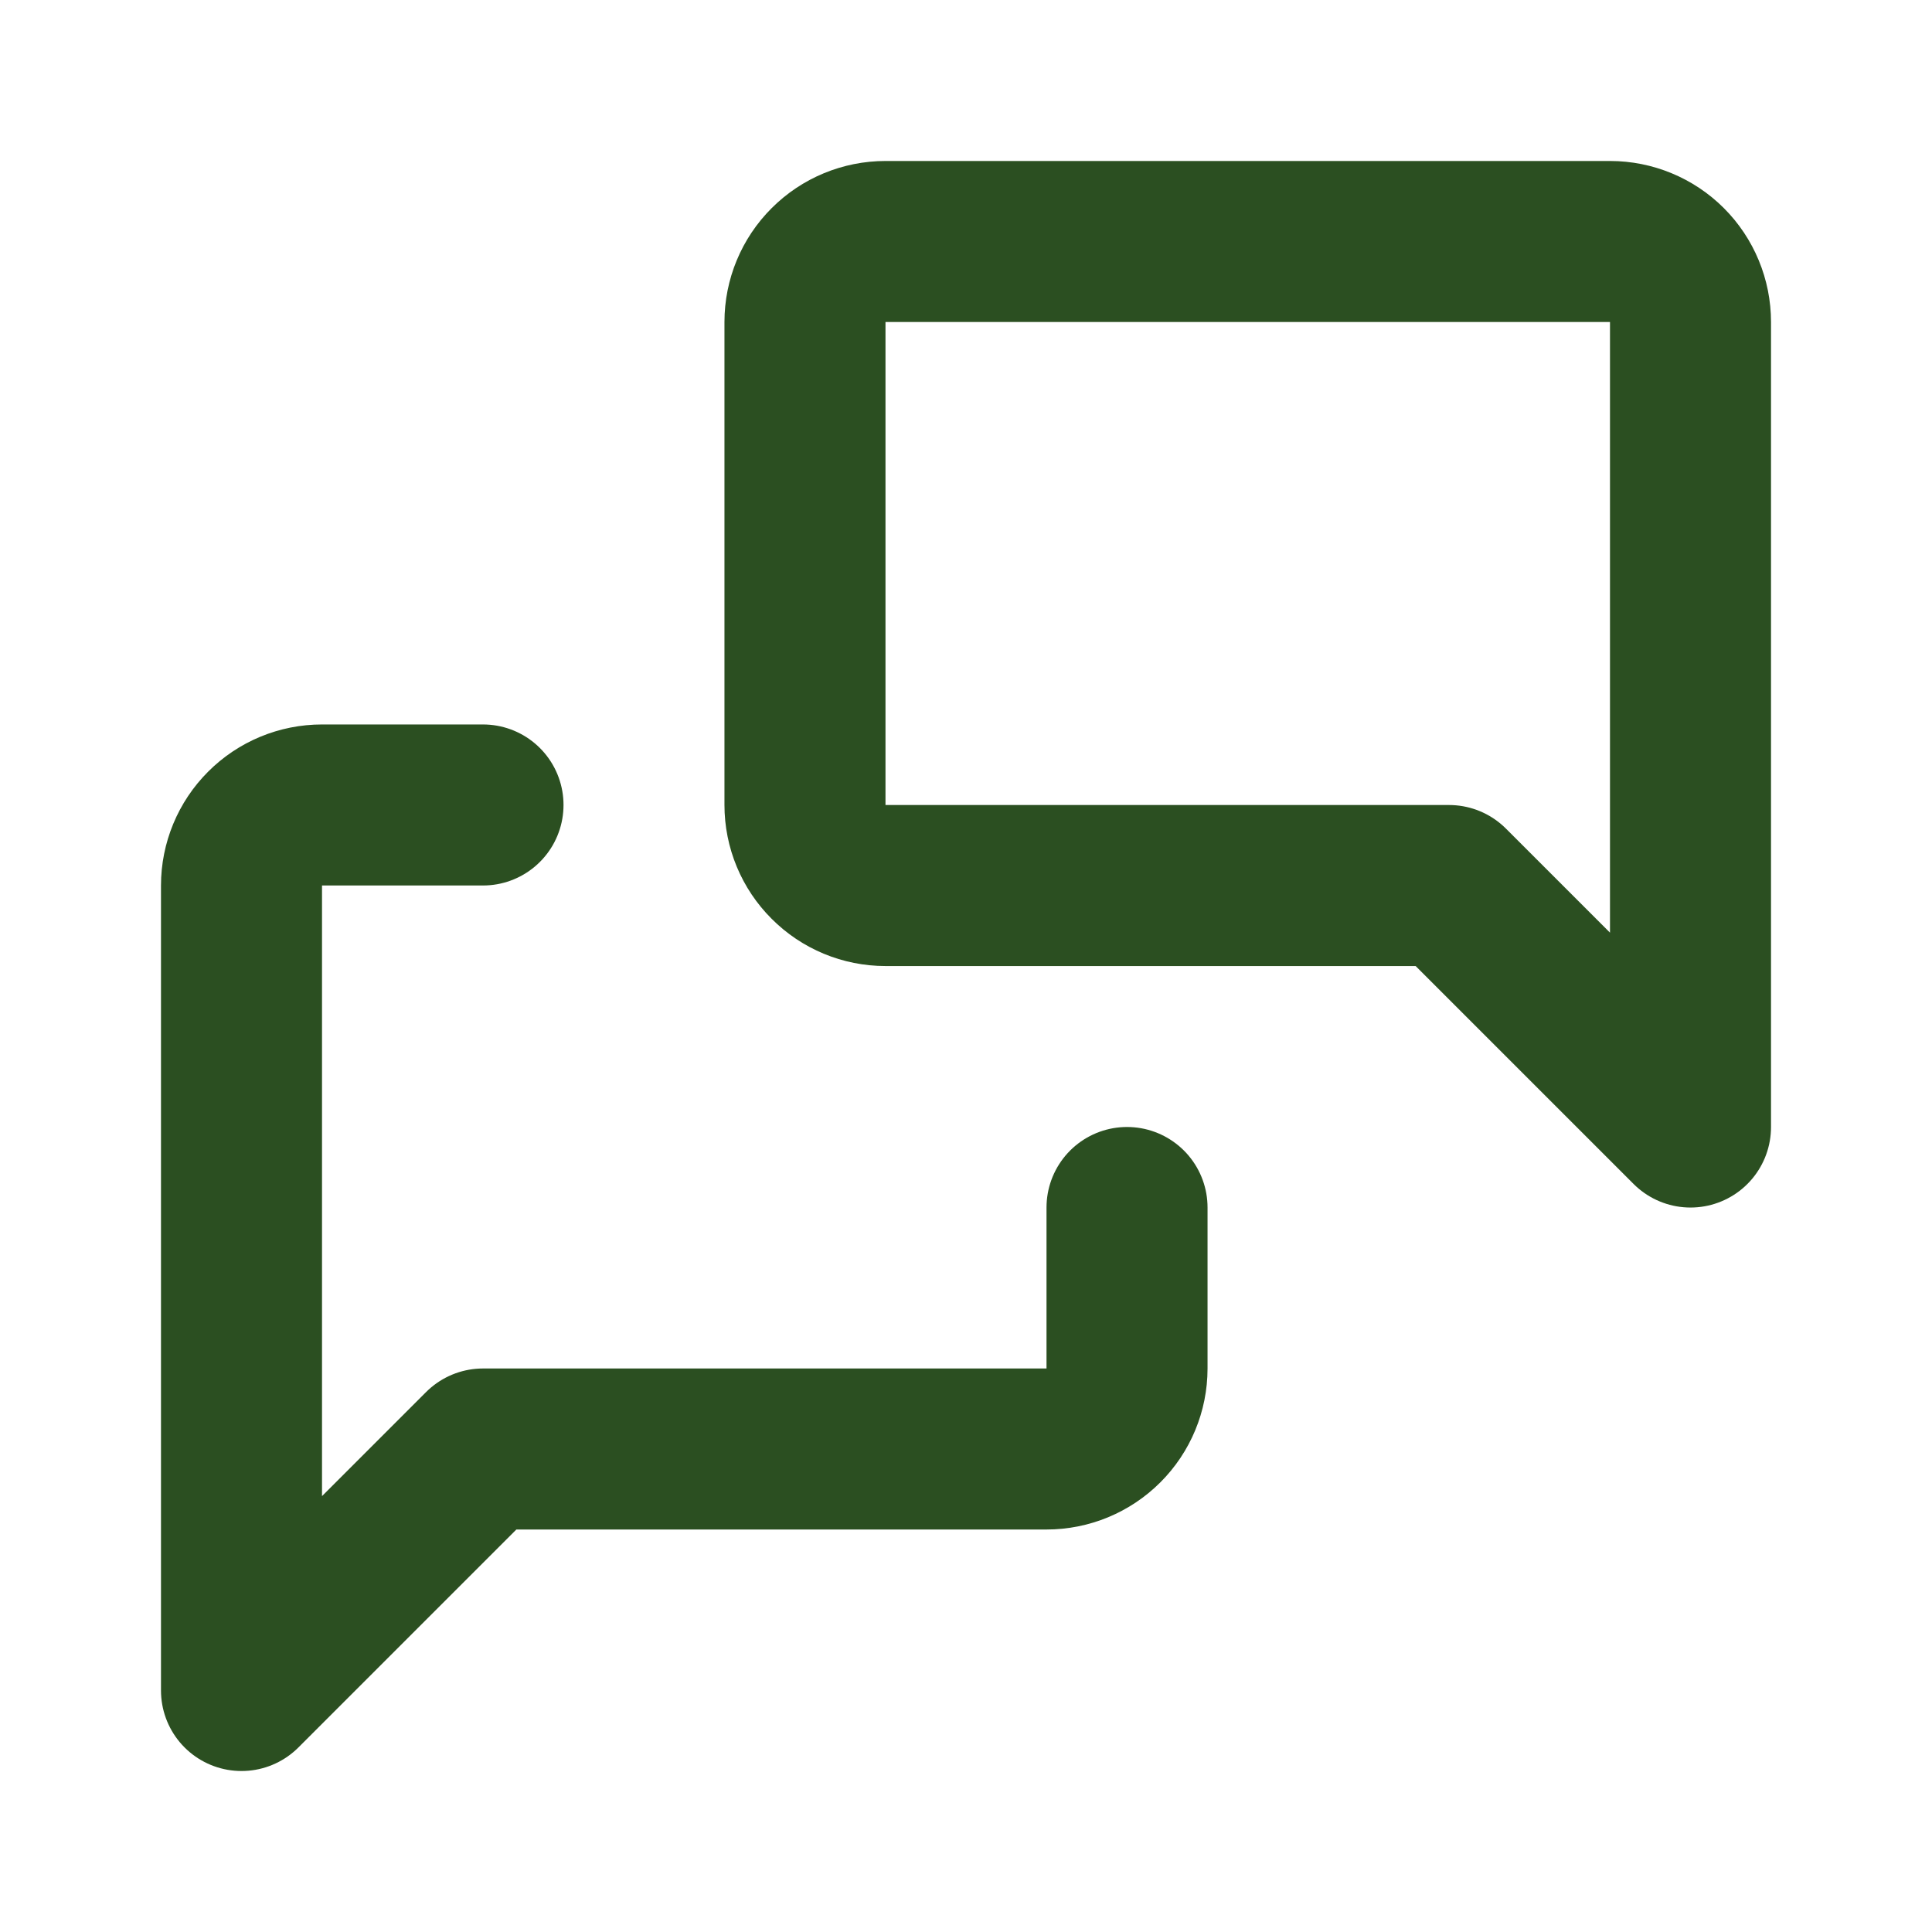 <svg width="26" height="26" viewBox="0 0 26 26" fill="none" xmlns="http://www.w3.org/2000/svg">
<g clip-path="url(#clip0_265_2398)">
<path d="M22.75 15.167L19.5 11.917H11.917C11.629 11.917 11.354 11.803 11.151 11.599C10.947 11.396 10.833 11.121 10.833 10.833V4.333C10.833 4.046 10.947 3.77 11.151 3.567C11.354 3.364 11.629 3.25 11.917 3.25H21.667C21.954 3.25 22.23 3.364 22.433 3.567C22.636 3.77 22.75 4.046 22.75 4.333V15.167Z" stroke="#2B4F21" stroke-width="2.167" stroke-linecap="round" stroke-linejoin="round"/>
<path d="M15.167 16.25V18.417C15.167 18.704 15.053 18.98 14.849 19.183C14.646 19.386 14.371 19.5 14.083 19.5H6.5L3.25 22.75V11.917C3.25 11.629 3.364 11.354 3.567 11.151C3.77 10.947 4.046 10.833 4.333 10.833H6.5" stroke="#2B4F21" stroke-width="2.167" stroke-linecap="round" stroke-linejoin="round"/>
</g>
<defs>
<clipPath id="clip0_265_2398">
<rect width="26" height="26" fill="white"/>
</clipPath>
</defs>
</svg>
